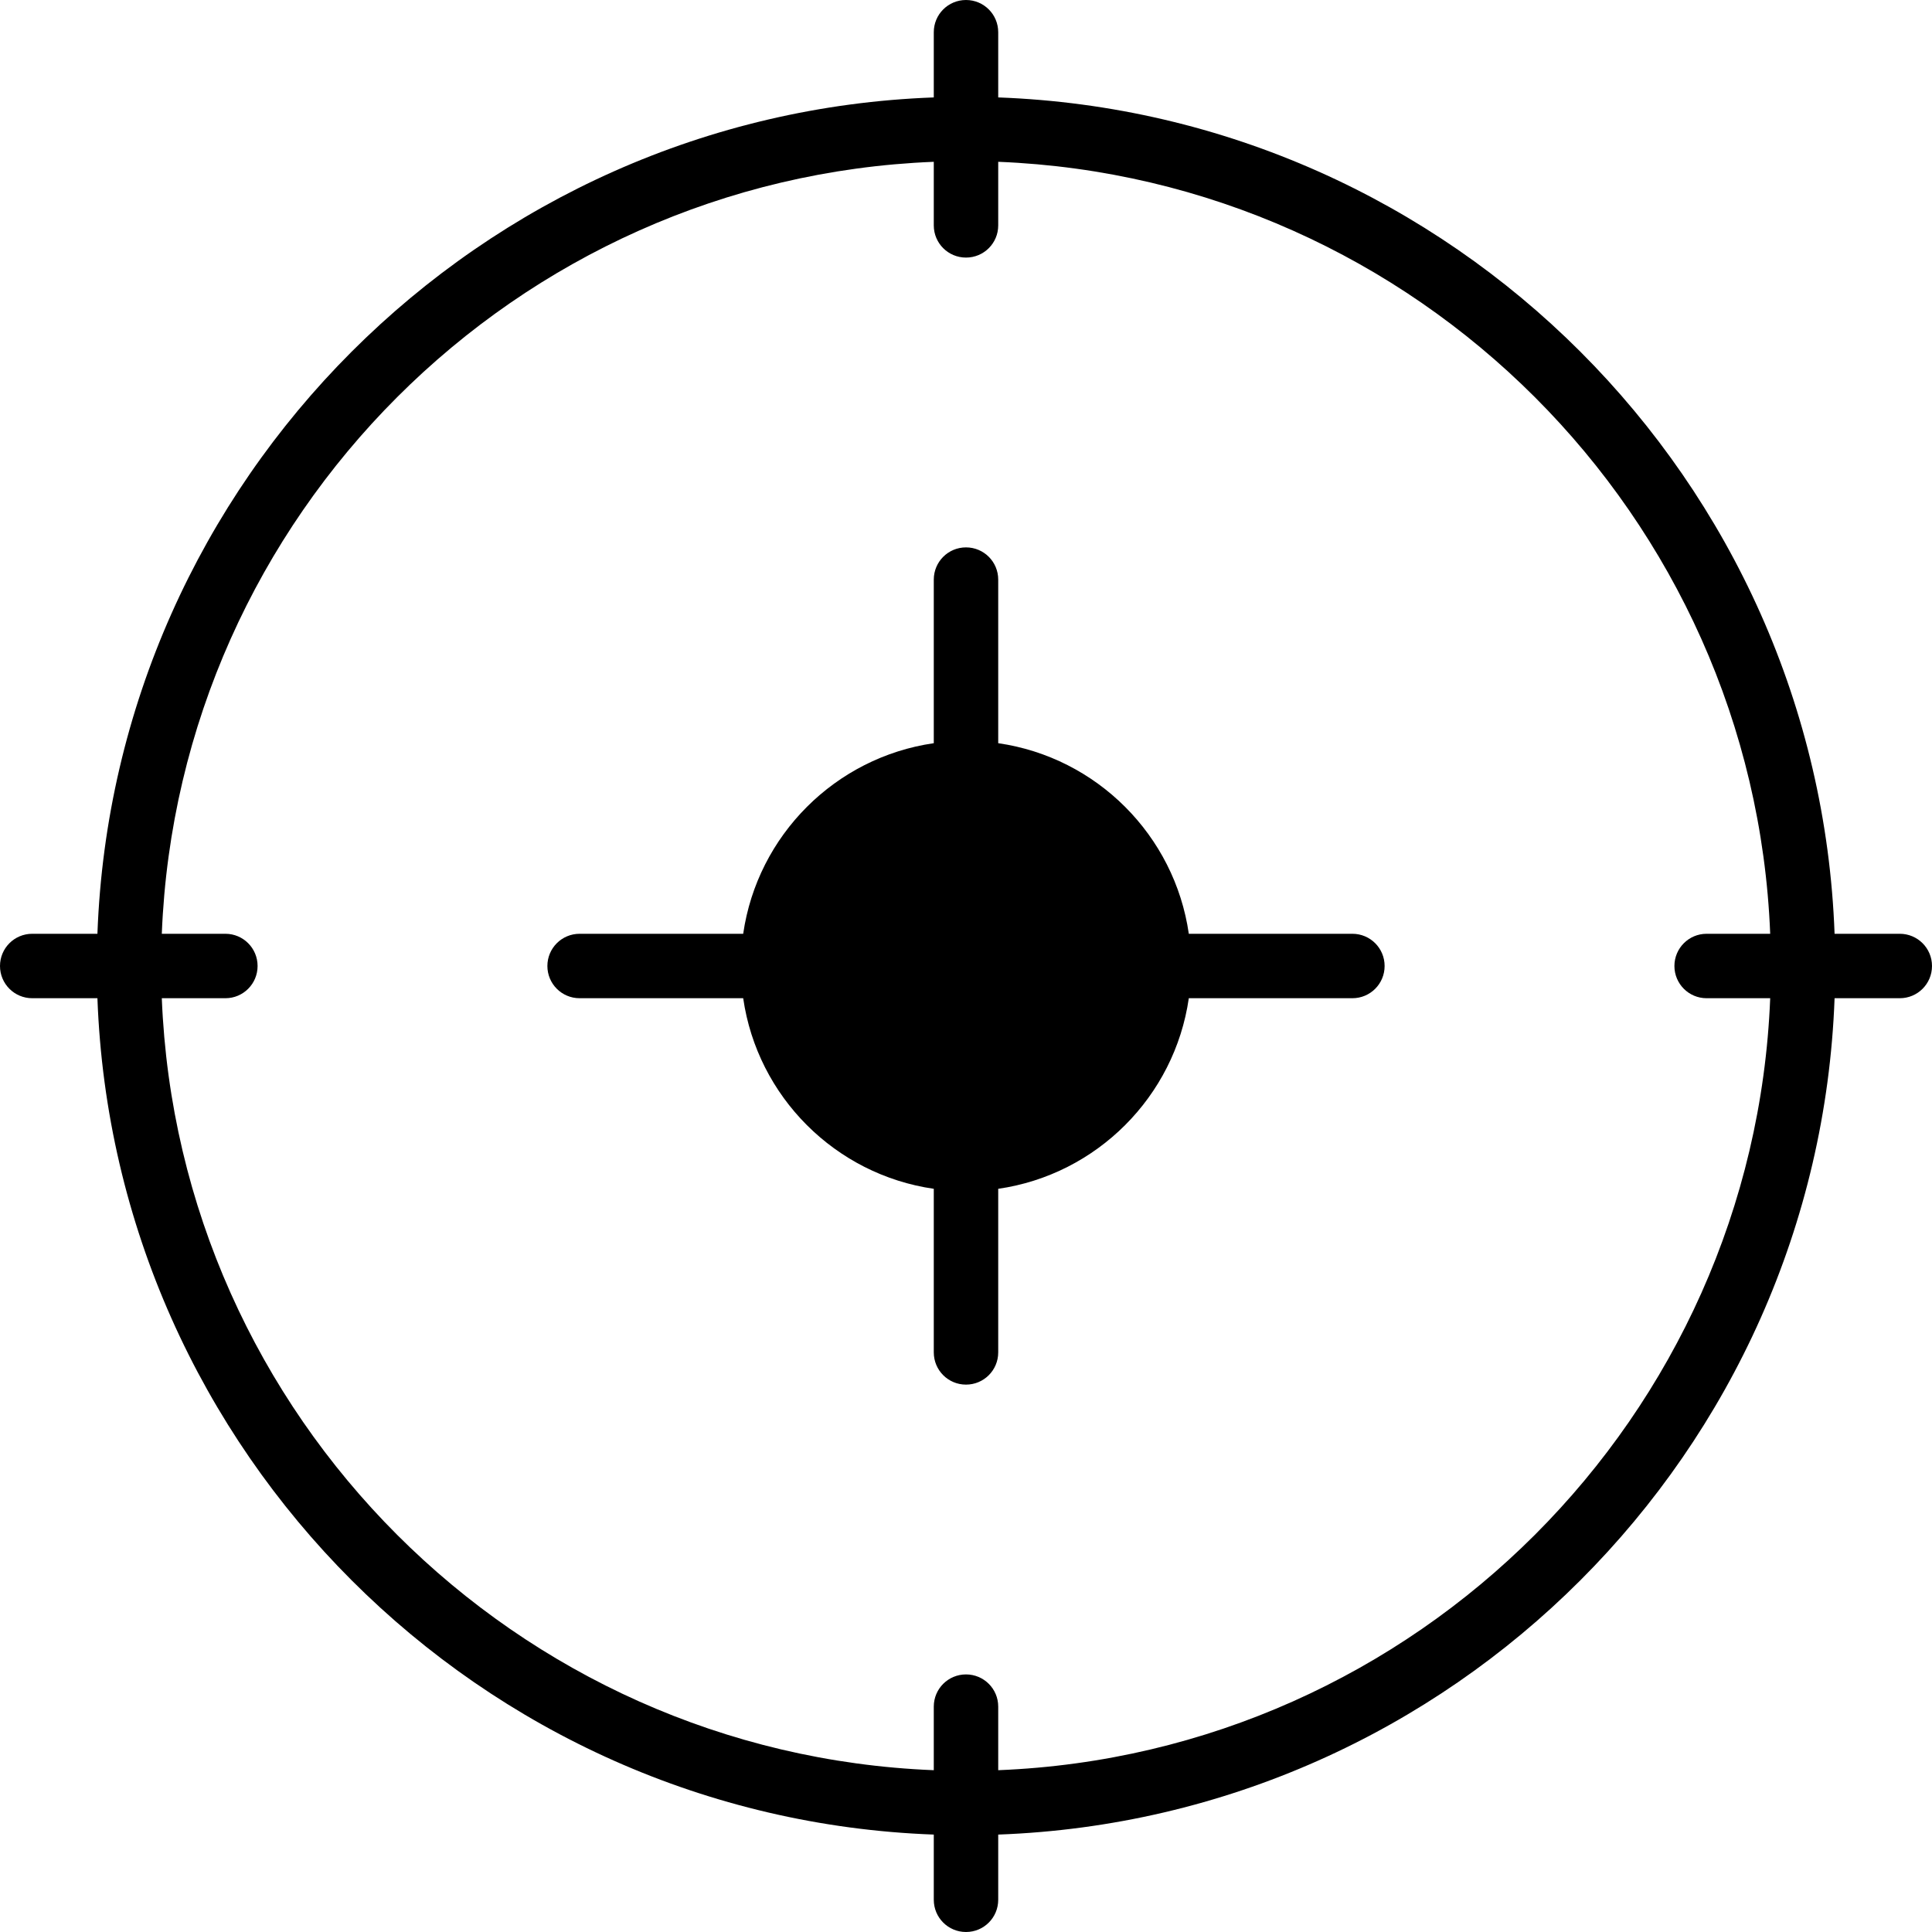 <?xml version="1.0" encoding="UTF-8"?>
<svg width="40px" height="40px" viewBox="0 0 40 40" version="1.1" xmlns="http://www.w3.org/2000/svg" xmlns:xlink="http://www.w3.org/1999/xlink">
    <title>Glyphs/Light/05</title>
    <g id="PFX-Website" stroke="none" stroke-width="1" fill="none" fill-rule="evenodd">
        <g id="Desktop-HD" transform="translate(-1028, -606)" fill="#000000">
            <g id="featured" transform="translate(0, 575)">
                <g id="Content" transform="translate(150, 31)">
                    <g id="Glyphs/Light/05" transform="translate(878, 0)">
                        <path d="M20,0 C20.369,0 20.667,0.298 20.667,0.667 L20.667,0.667 L20.667,2.017 C30.062,2.361 37.639,9.938 37.983,19.333 L37.983,19.333 L39.333,19.333 C39.702,19.333 40,19.631 40,20 C40,20.369 39.702,20.667 39.333,20.667 L39.333,20.667 L37.983,20.667 C37.639,30.062 30.062,37.639 20.667,37.983 L20.667,37.983 L20.667,39.333 C20.667,39.702 20.369,40 20,40 C19.631,40 19.333,39.702 19.333,39.333 L19.333,39.333 L19.333,37.983 C9.938,37.639 2.361,30.062 2.017,20.667 L2.017,20.667 L0.667,20.667 C0.298,20.667 0,20.369 0,20 C0,19.631 0.298,19.333 0.667,19.333 L0.667,19.333 L2.017,19.333 C2.361,9.938 9.938,2.361 19.333,2.017 L19.333,2.017 L19.333,0.667 C19.333,0.298 19.631,0 20,0 Z M20.667,3.35 L20.667,4.667 C20.667,5.035 20.369,5.333 20,5.333 C19.631,5.333 19.333,5.035 19.333,4.667 L19.333,4.667 L19.333,3.35 C10.673,3.693 3.693,10.673 3.35,19.333 L3.35,19.333 L4.667,19.333 C5.035,19.333 5.333,19.631 5.333,20 C5.333,20.369 5.035,20.667 4.667,20.667 L4.667,20.667 L3.35,20.667 C3.693,29.327 10.673,36.307 19.333,36.65 L19.333,36.65 L19.333,35.333 C19.333,34.965 19.631,34.667 20,34.667 C20.369,34.667 20.667,34.965 20.667,35.333 L20.667,35.333 L20.667,36.65 C29.327,36.307 36.307,29.327 36.65,20.667 L36.65,20.667 L35.333,20.667 C34.965,20.667 34.667,20.369 34.667,20 C34.667,19.631 34.965,19.333 35.333,19.333 L35.333,19.333 L36.65,19.333 C36.307,10.673 29.327,3.693 20.667,3.35 L20.667,3.35 Z M20,11.333 C20.369,11.333 20.667,11.631 20.667,12 L20.667,12 L20.667,15.387 C22.706,15.681 24.319,17.294 24.613,19.333 L24.613,19.333 L28,19.333 C28.369,19.333 28.667,19.631 28.667,20 C28.667,20.369 28.369,20.667 28,20.667 L28,20.667 L24.613,20.667 C24.319,22.705 22.706,24.319 20.667,24.613 L20.667,24.613 L20.667,28 C20.667,28.369 20.369,28.667 20,28.667 C19.631,28.667 19.333,28.369 19.333,28 L19.333,28 L19.333,24.613 C17.294,24.319 15.681,22.706 15.387,20.667 L15.387,20.667 L12,20.667 C11.631,20.667 11.333,20.369 11.333,20 C11.333,19.631 11.631,19.333 12,19.333 L12,19.333 L15.387,19.333 C15.681,17.295 17.294,15.681 19.333,15.387 L19.333,15.387 L19.333,12 C19.333,11.631 19.631,11.333 20,11.333 Z" id="Combined-Shape"></path>
                    </g>
                </g>
            </g>
        </g>
    </g>
</svg>